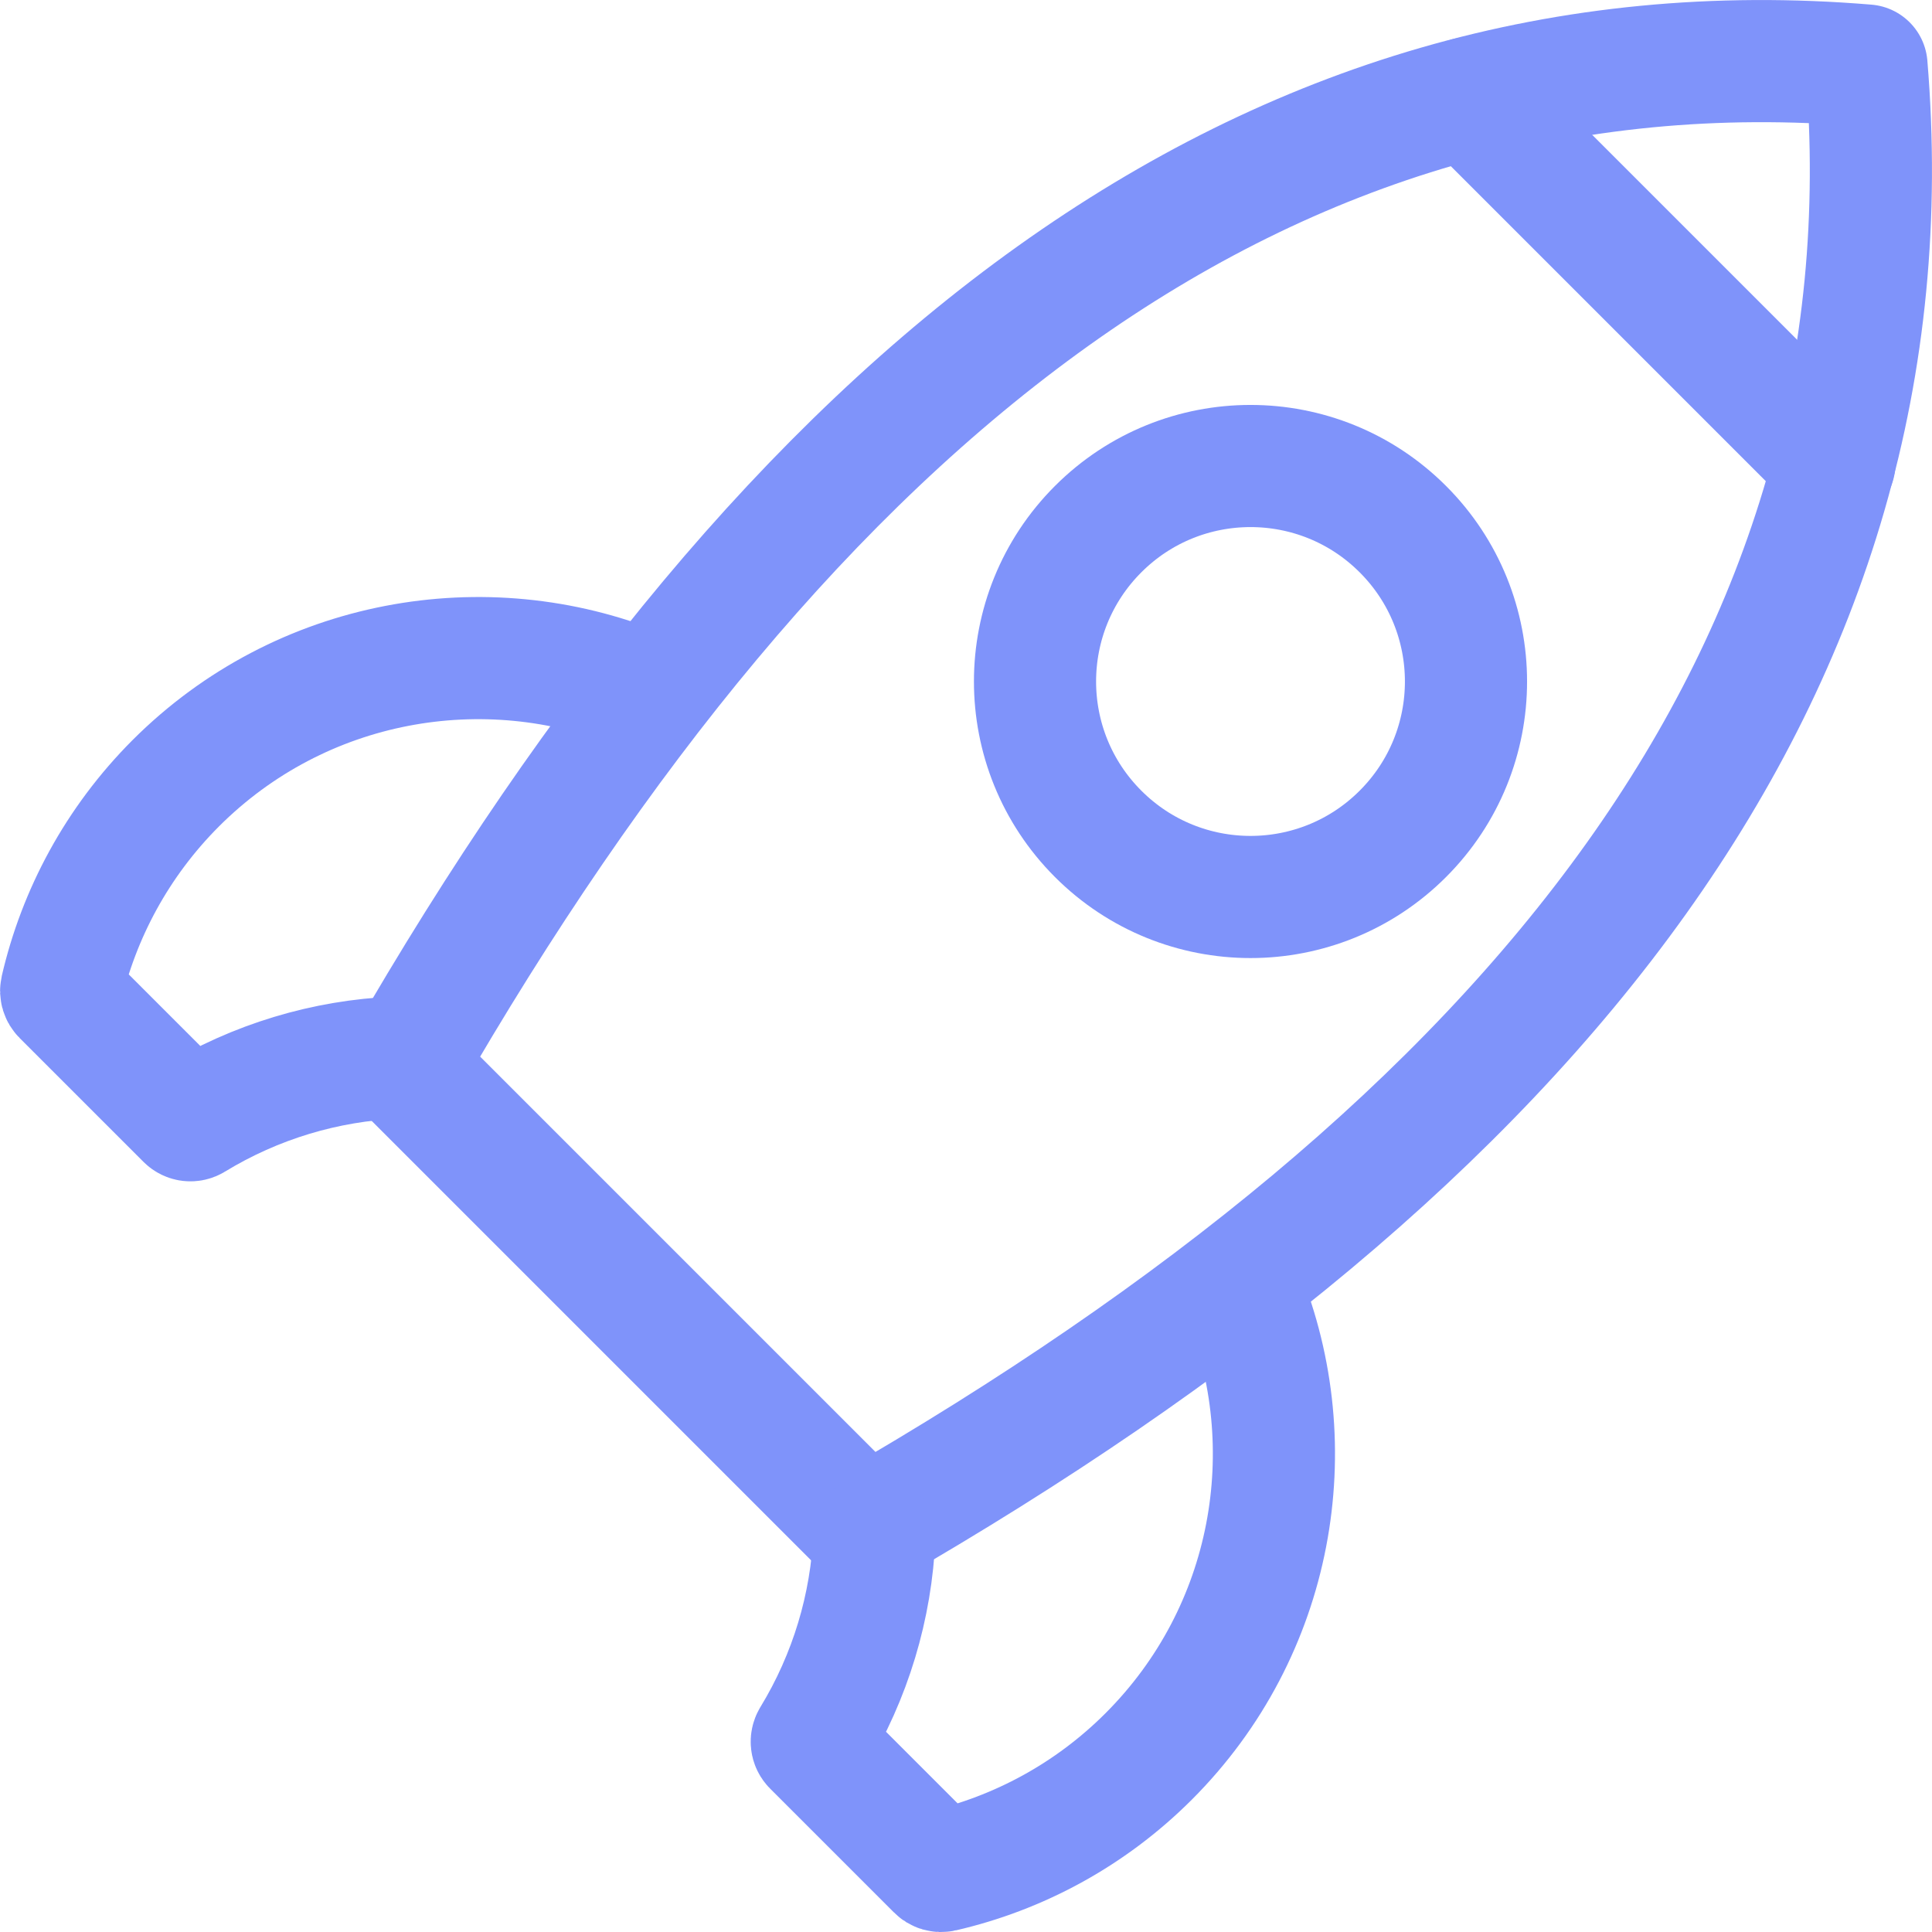<?xml version="1.0" encoding="UTF-8"?>
<svg id="Layer_2" data-name="Layer 2" xmlns="http://www.w3.org/2000/svg" viewBox="0 0 173.98 173.98">
  <defs>
    <style>
      .cls-1 {
        fill: none;
        stroke: #7f93fa;
        stroke-linecap: round;
        stroke-linejoin: round;
        stroke-width: 11px;
      }
    </style>
  </defs>
  <g id="Layer_1-2" data-name="Layer 1">
    <g>
      <path class="cls-1" d="M168.08,5.9C113.73,1.38,71.1,35.66,36.35,96.04l20.8,20.8,20.8,20.8C138.32,102.88,172.6,60.25,168.08,5.9Z"/>
      <path class="cls-1" d="M126.33,75.09c-7.58,7.58-19.86,7.58-27.44,0-7.58-7.58-7.58-19.86,0-27.44,7.58-7.58,19.86-7.58,27.44,0,7.58,7.58,7.58,19.86,0,27.44Z"/>
      <path class="cls-1" d="M35.71,95.24c-6.37.27-12.69,2.14-18.31,5.57-.19.12-.43.09-.59-.07l-11.15-11.15c-.12-.12-.18-.3-.14-.47,1.57-6.8,5.02-13.29,10.3-18.58,11.28-11.28,27.87-14.1,41.78-8.45"/>
      <path class="cls-1" d="M111.89,116.39c5.65,13.91,2.84,30.49-8.45,41.78-5.29,5.29-11.78,8.73-18.58,10.3-.17.04-.35-.01-.47-.14l-11.15-11.15c-.16-.16-.18-.4-.07-.59,3.43-5.63,5.3-11.94,5.57-18.32"/>
      <line class="cls-1" x1="132.29" y1="8.83" x2="165.19" y2="41.73"/>
    </g>
  </g>
</svg>